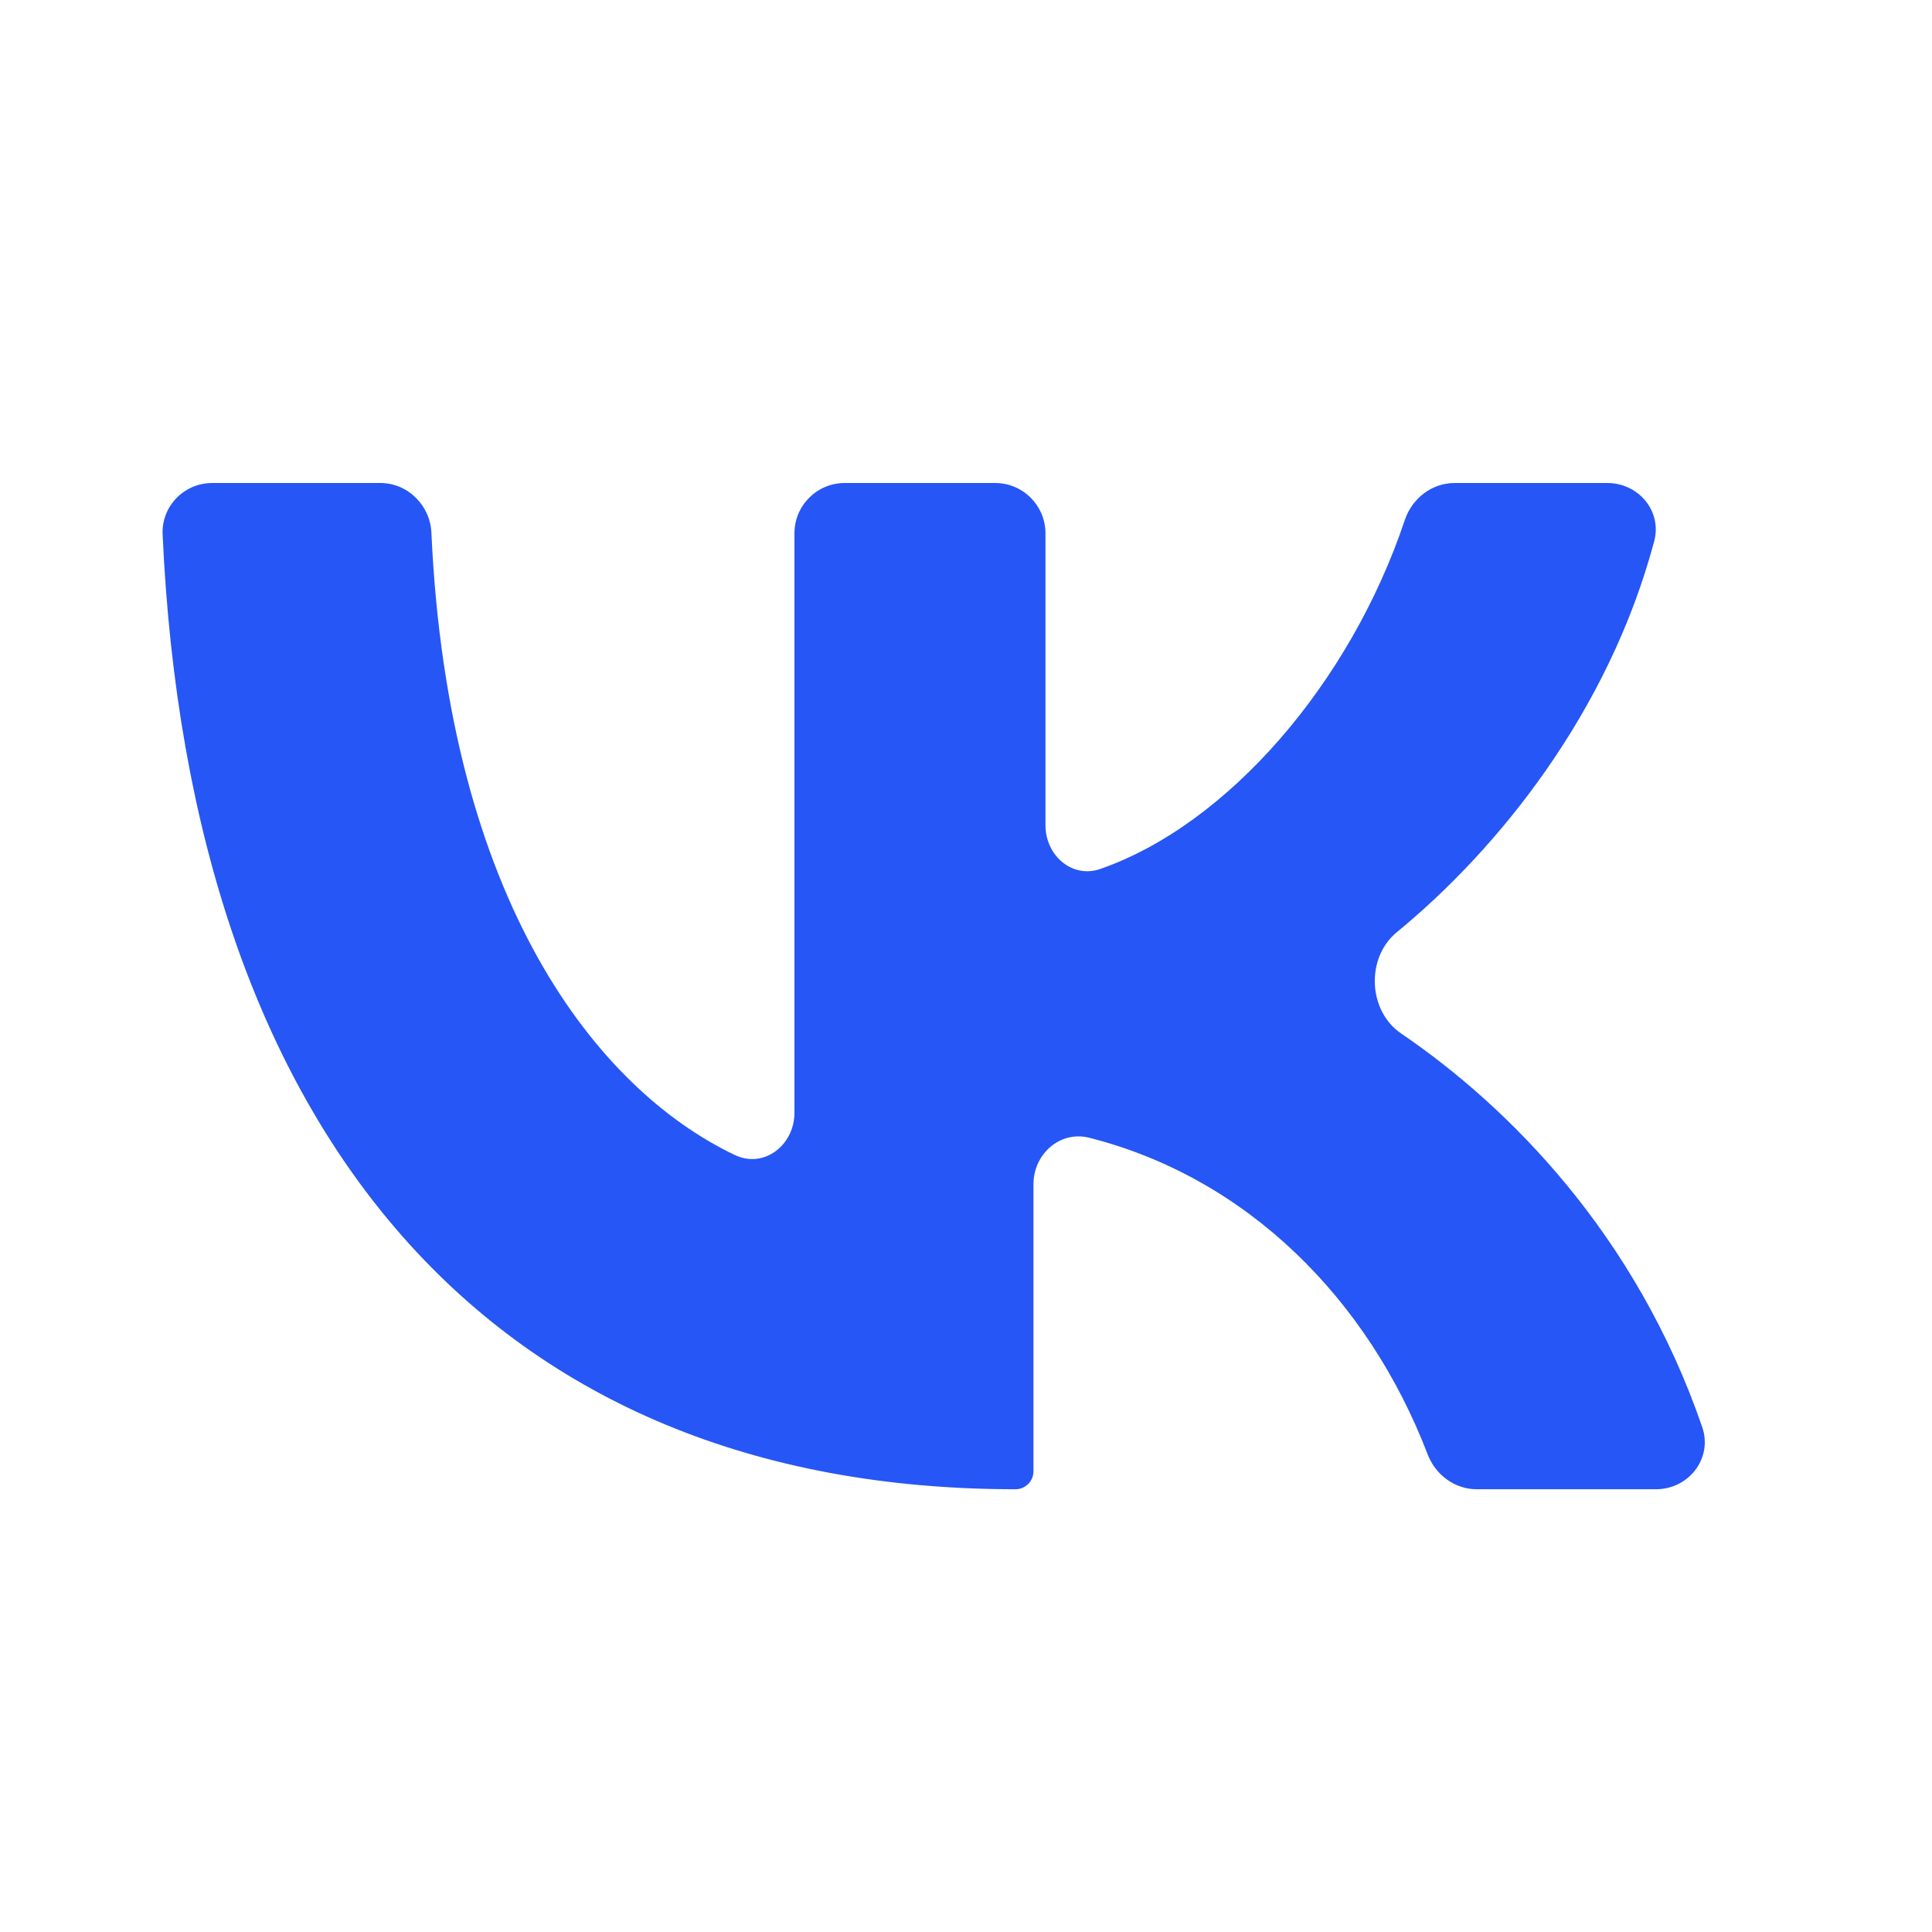 <?xml version="1.0" encoding="UTF-8"?> <svg xmlns="http://www.w3.org/2000/svg" width="24" height="24" viewBox="0 0 24 24" fill="none"><path d="M12.615 18.5C6.117 18.5 2.358 14.102 2.02 6.638C2.005 6.288 2.287 6 2.637 6H4.724C5.066 6 5.343 6.276 5.359 6.618C5.569 11.211 7.423 13.533 9.126 14.347C9.49 14.521 9.869 14.226 9.869 13.822V6.625C9.869 6.28 10.149 6 10.494 6H12.362C12.707 6 12.987 6.28 12.987 6.625V10.251C12.987 10.625 13.316 10.917 13.67 10.794C15.252 10.242 16.772 8.488 17.451 6.46C17.541 6.192 17.786 6 18.07 6H19.966C20.354 6 20.649 6.349 20.549 6.724C19.981 8.851 18.609 10.548 17.352 11.58C16.966 11.896 16.992 12.557 17.405 12.838C18.744 13.749 20.326 15.34 21.146 17.729C21.278 18.115 20.979 18.5 20.571 18.5H18.345C18.072 18.5 17.833 18.322 17.735 18.067C16.996 16.138 15.493 14.631 13.533 14.134C13.169 14.041 12.838 14.335 12.838 14.711V18.277C12.838 18.4 12.738 18.5 12.615 18.5Z" fill="#2656F5"></path></svg> 